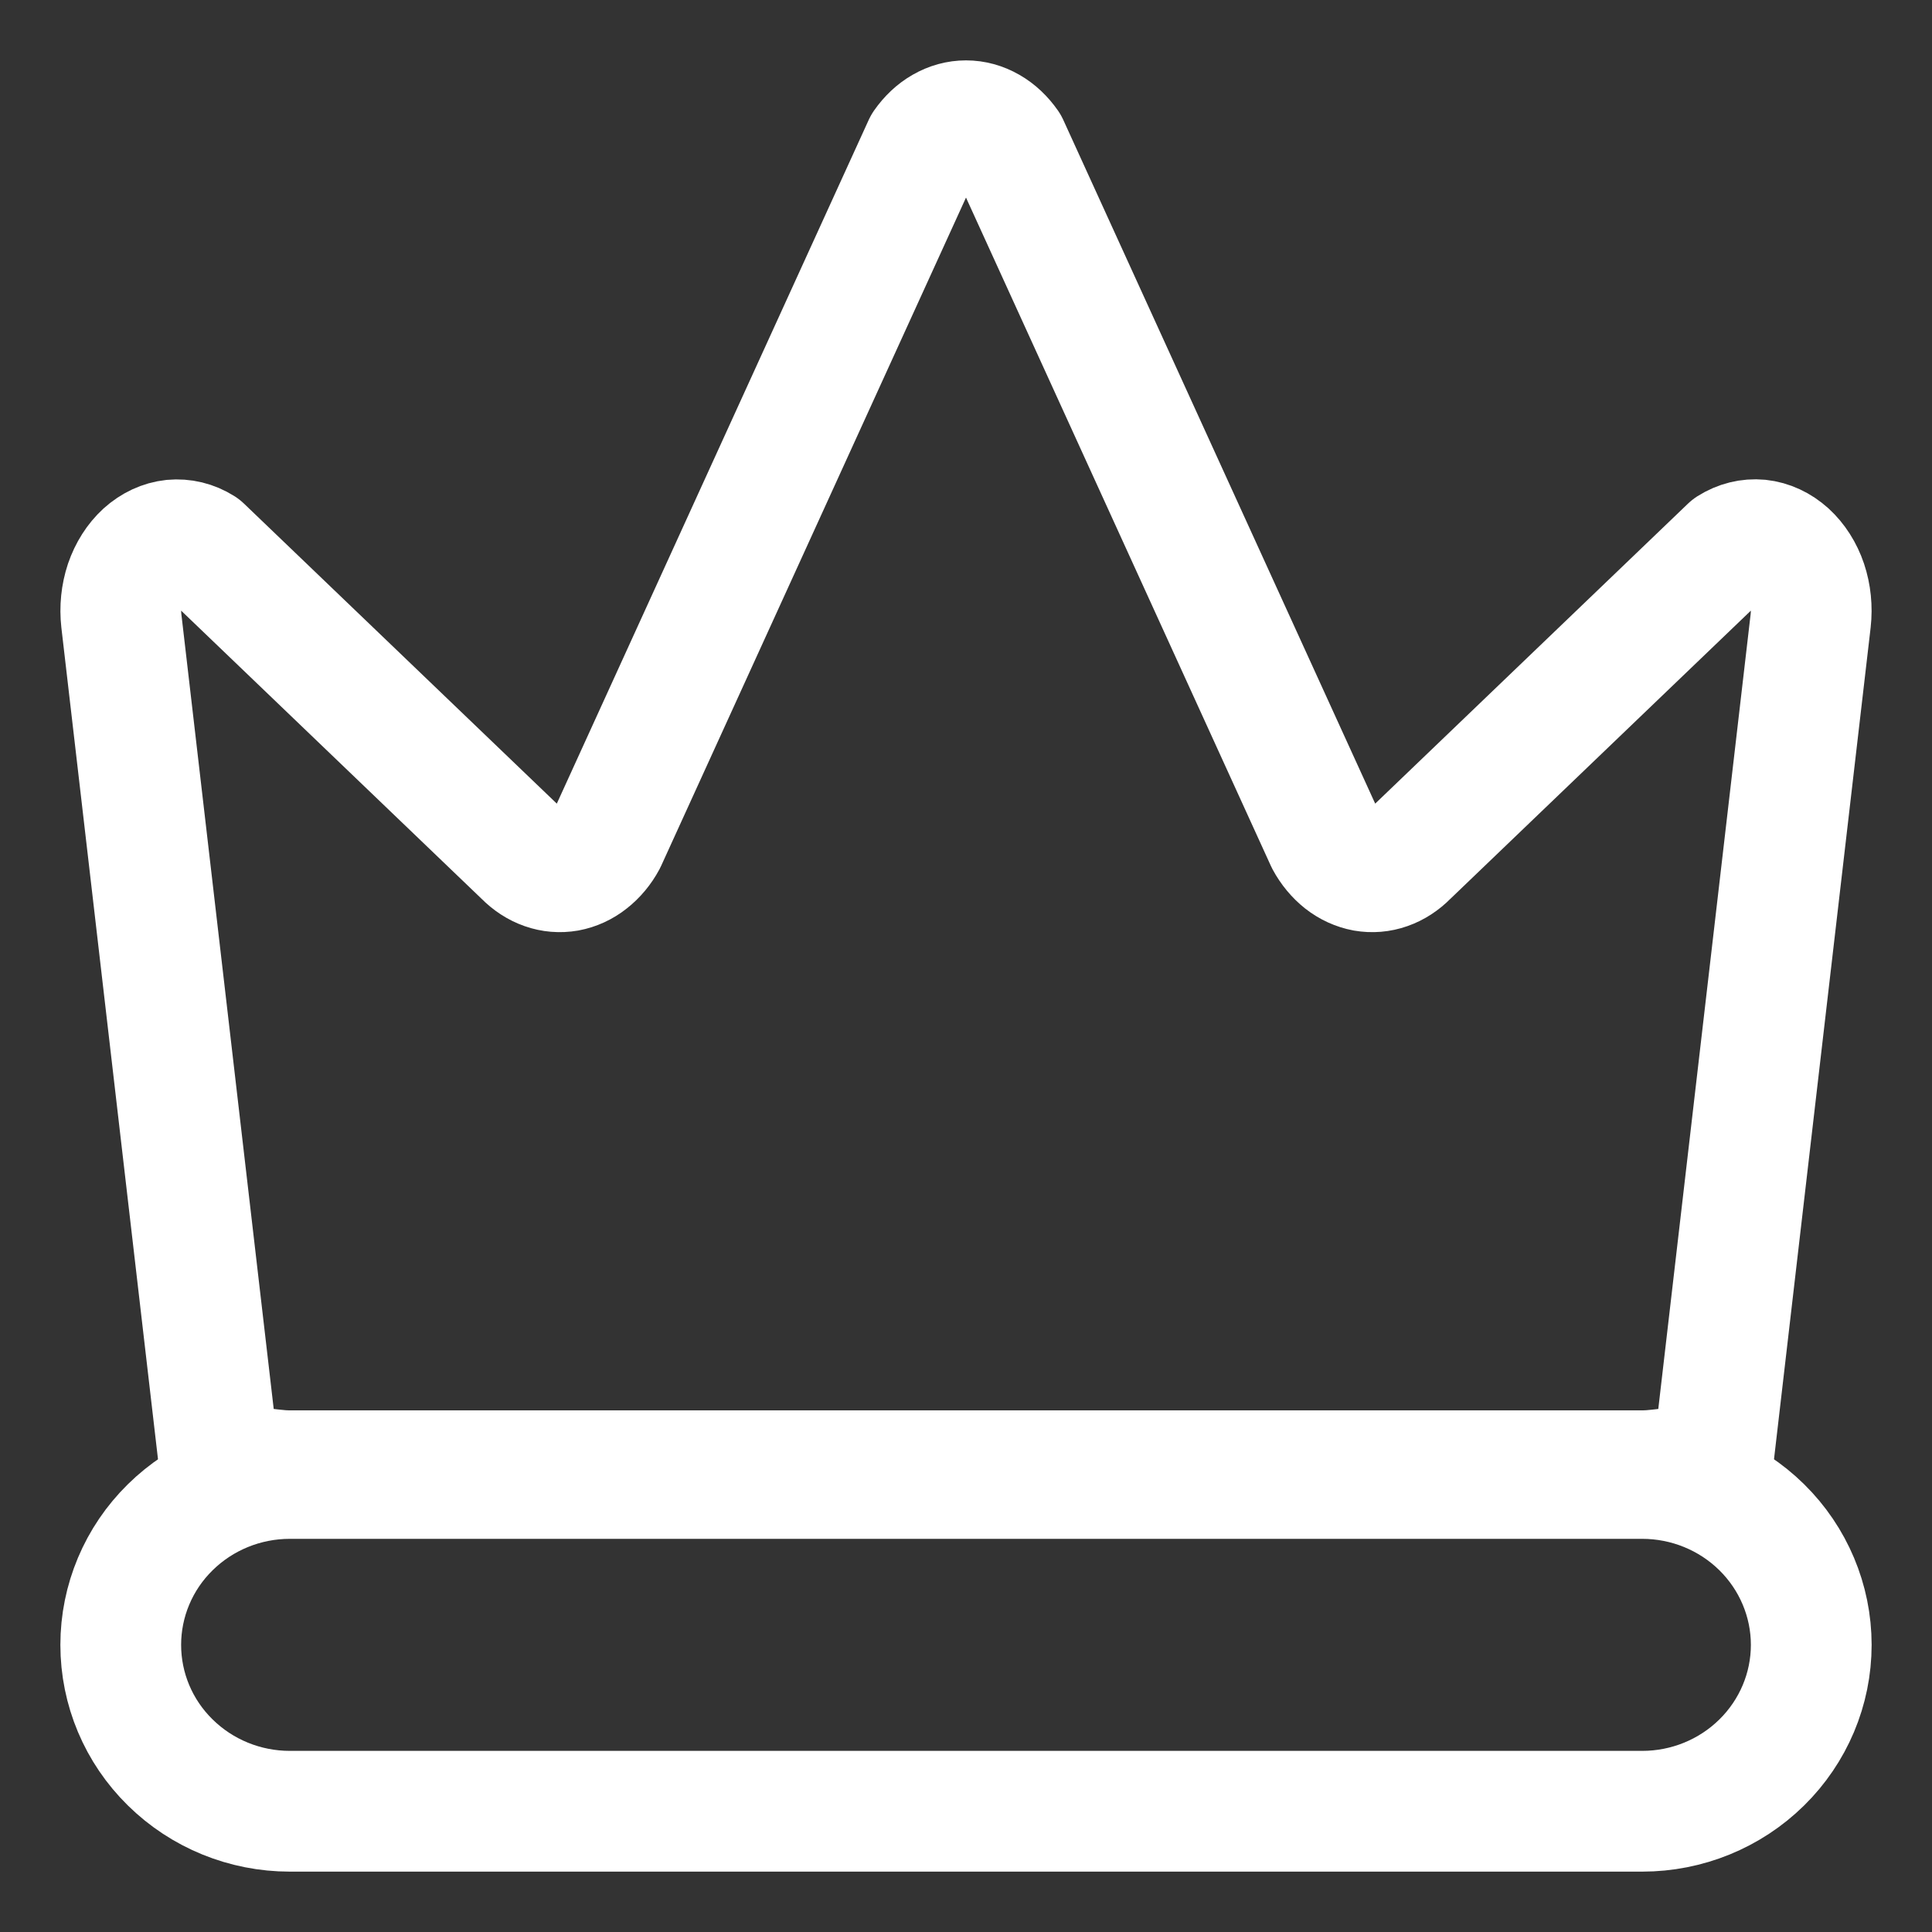 <svg width="16" height="16" viewBox="0 0 16 16" fill="none" xmlns="http://www.w3.org/2000/svg"><rect x="0" y="0" width="16" height="16" fill="#333333" stroke="none"/><g clip-path="url(#clip0_3269_121925)"><path stroke="#FFFFFF" stroke-linecap="round" stroke-linejoin="round" d="M2.4 12.18H13.6C13.798 12.181 13.994 12.103 14.174 12.207L14.995 5.141C15.007 5.034 14.996 4.926 14.963 4.827C14.93 4.729 14.875 4.643 14.806 4.58C14.737 4.518 14.656 4.48 14.571 4.471C14.486 4.463 14.401 4.484 14.325 4.532L11.661 7.087C11.611 7.138 11.553 7.176 11.49 7.198C11.428 7.22 11.363 7.225 11.299 7.214C11.235 7.202 11.173 7.174 11.118 7.131C11.064 7.088 11.016 7.031 10.98 6.964L8.351 1.201C8.307 1.138 8.253 1.087 8.193 1.053C8.132 1.018 8.067 1 8 1C7.933 1 7.868 1.018 7.807 1.053C7.747 1.087 7.693 1.138 7.649 1.201L5.02 6.964C4.984 7.031 4.936 7.088 4.881 7.131C4.827 7.174 4.765 7.202 4.701 7.214C4.637 7.225 4.572 7.22 4.51 7.198C4.447 7.176 4.389 7.138 4.339 7.087L1.675 4.532C1.599 4.484 1.514 4.464 1.429 4.472C1.344 4.481 1.263 4.519 1.194 4.581C1.125 4.644 1.071 4.729 1.037 4.828C1.004 4.927 0.993 5.035 1.005 5.141L1.826 12.207C2.006 12.103 2.202 12.181 2.4 12.18Z"/><path stroke="#FFFFFF" stroke-linecap="round" stroke-linejoin="round" d="M13.6 12.244H2.4C2.029 12.244 1.673 12.389 1.41 12.648C1.147 12.906 1 13.257 1 13.622C1 13.988 1.147 14.338 1.41 14.596C1.673 14.855 2.029 15 2.4 15H13.6C13.971 15 14.327 14.855 14.59 14.596C14.852 14.338 15 13.988 15 13.622C15 13.257 14.852 12.906 14.59 12.648C14.327 12.389 13.971 12.244 13.6 12.244Z"/></g><defs><clipPath id="clip0_3269_121925"><rect width="16" height="16" fill="#FFFFFF"/></clipPath></defs></svg>
